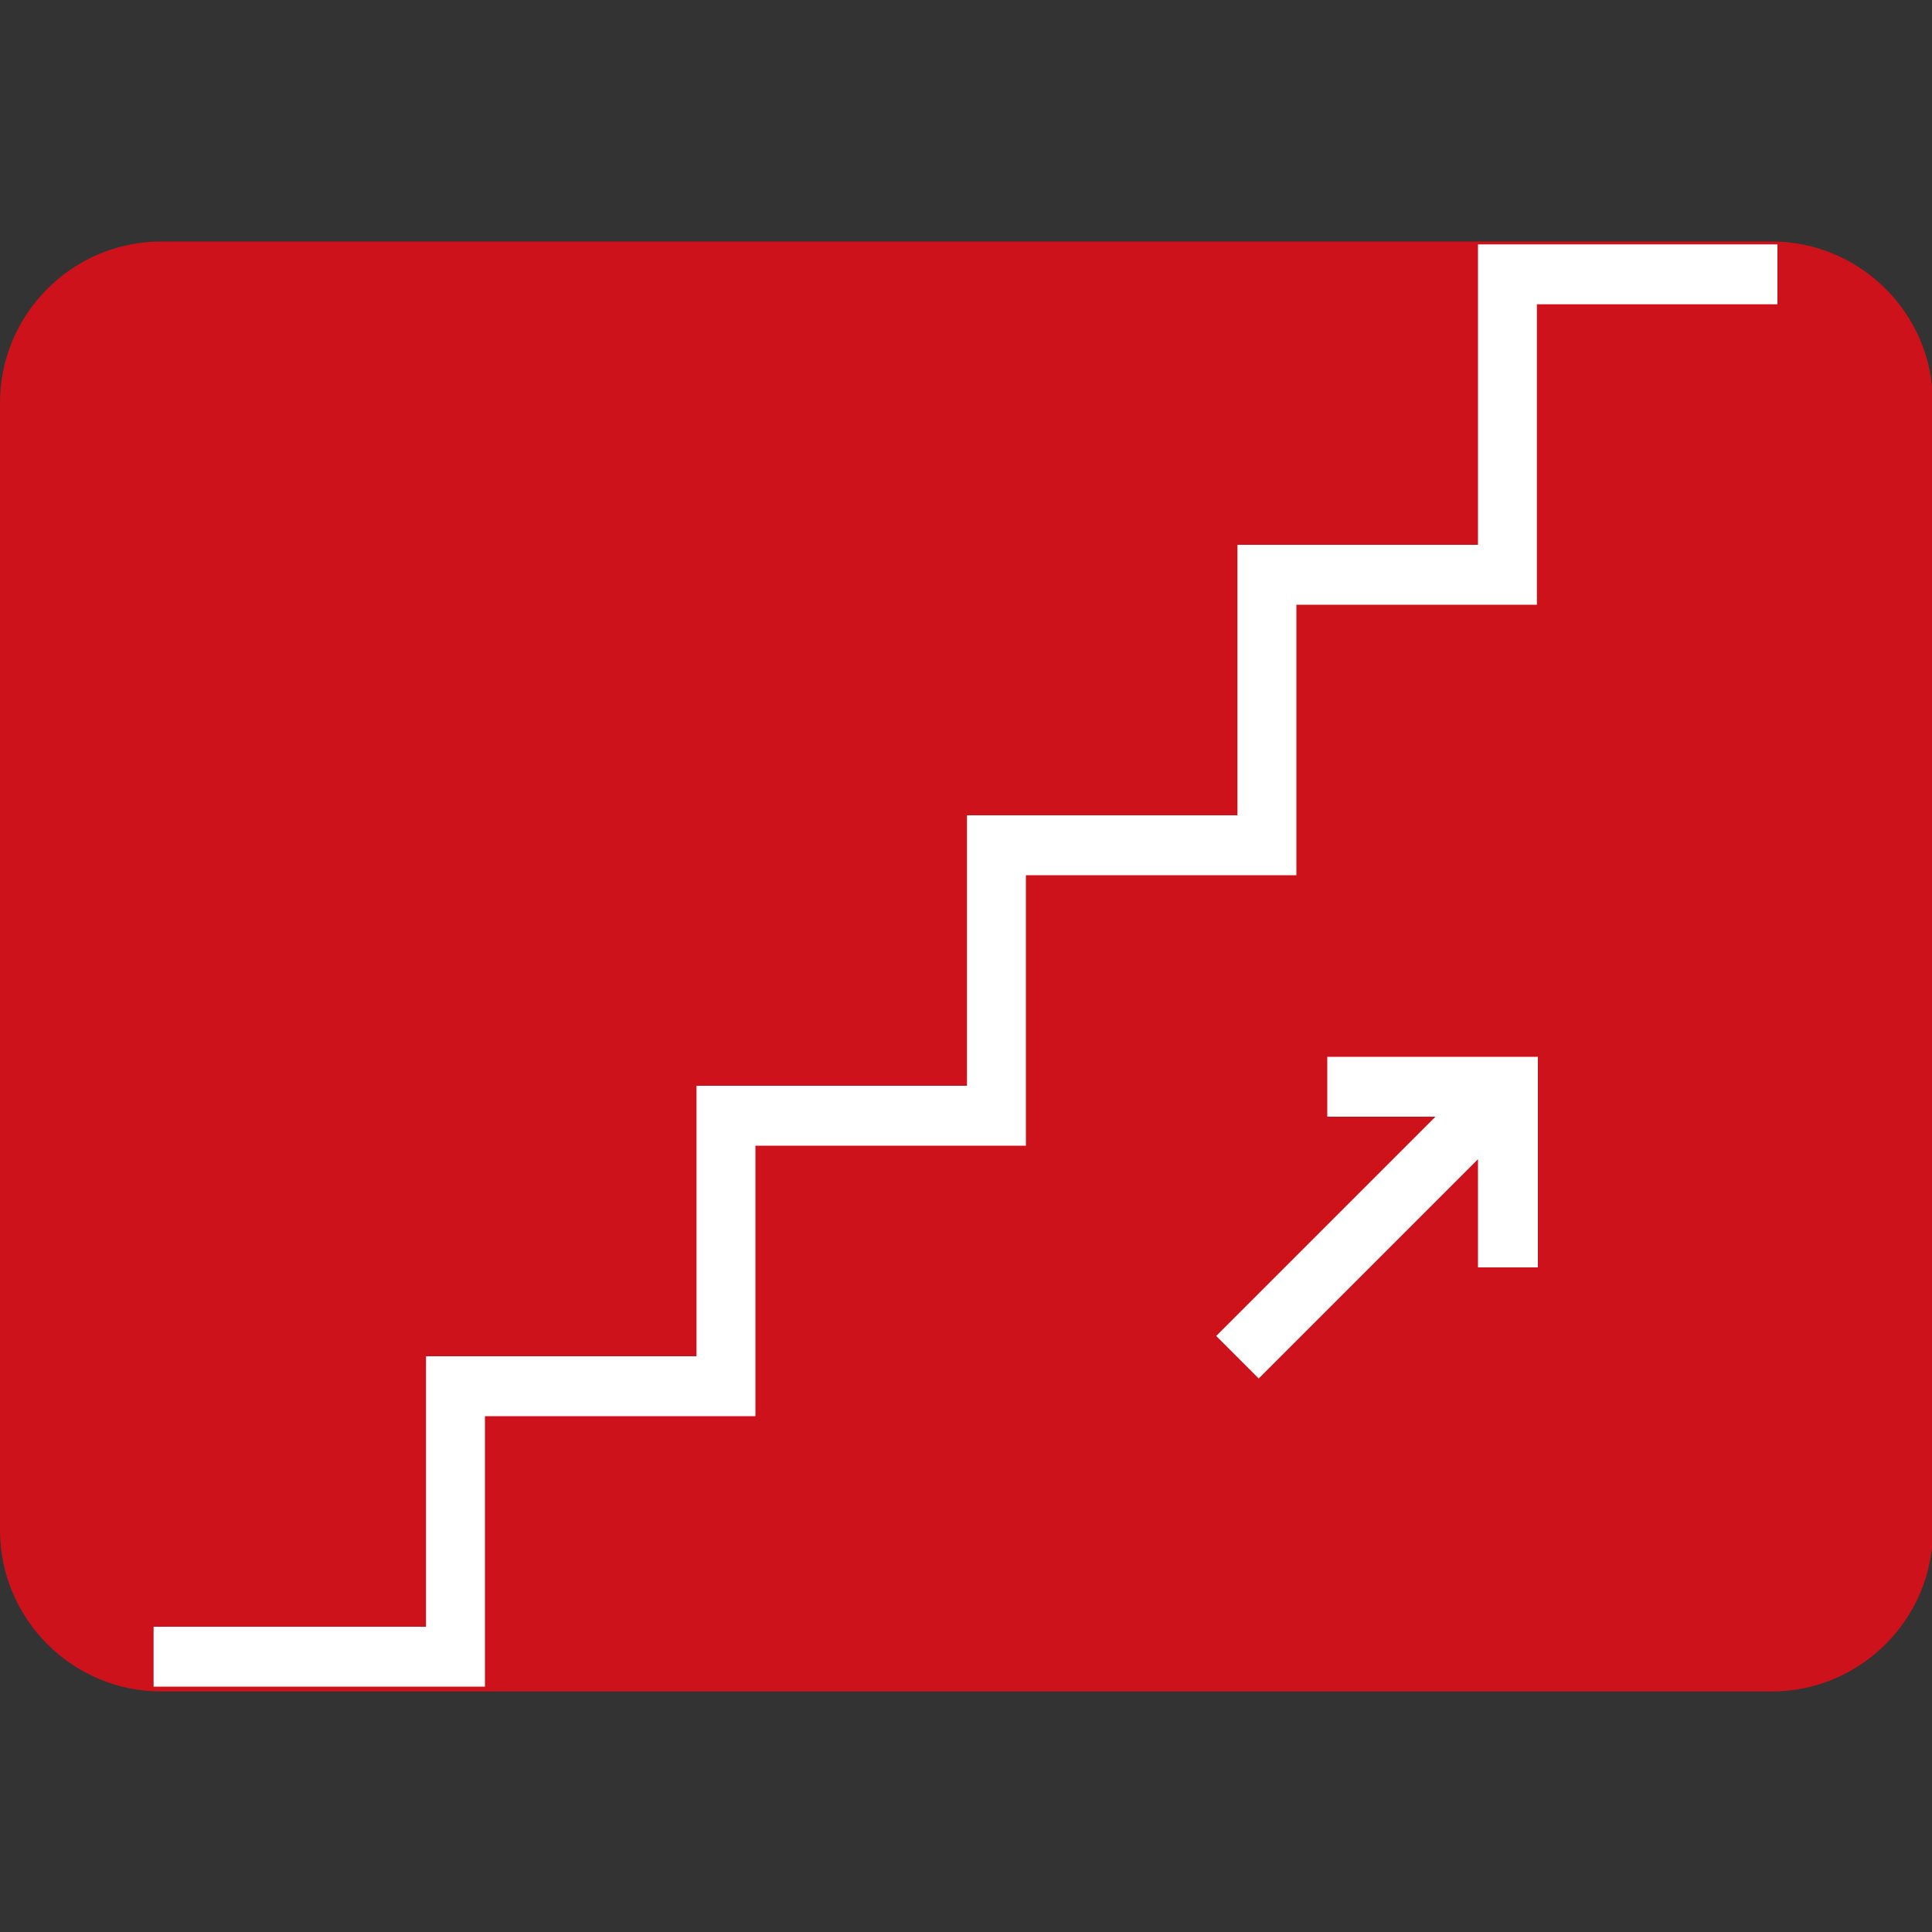 <?xml version="1.0" encoding="UTF-8"?>
<svg id="_图层_1" data-name="图层_1" xmlns="http://www.w3.org/2000/svg" version="1.1" viewBox="0 0 200 200">
  <rect x="0" y="0" width="200" height="200" fill="#333333" stroke="none"/>
  <!-- Generator: Adobe Illustrator 29.0.0, SVG Export Plug-In . SVG Version: 2.1.0 Build 186)  -->
  <defs>
    <style>
      .st0 {
        fill: #ce121b;
      }

      .st1 {
        fill: #fff;
      }
    </style>
  </defs>
  <path class="st0" d="M183.4,25c9.2,0,16.7,7.5,16.7,16.7v116.7c0,9.2-7.5,16.7-16.7,16.7H16.7c-9.2,0-16.7-7.5-16.7-16.7V41.7C0,32.5,7.5,25,16.7,25c0,0,166.7,0,166.7,0Z"/>
  <path class="st1" d="M184.1,25.3h-31.1v31.1h-24.9v28h-28v28h-28v28h-28v28H15.9v6.2h34.3v-28h28v-28h28v-28h28v-28h24.9v-31.1h24.9v-6.2h0ZM137.4,115.6h11.2l-22.7,22.7,4.4,4.4,22.7-22.7v11.2h6.2v-21.8s-21.8,0-21.8,0v6.2Z"/>
</svg>